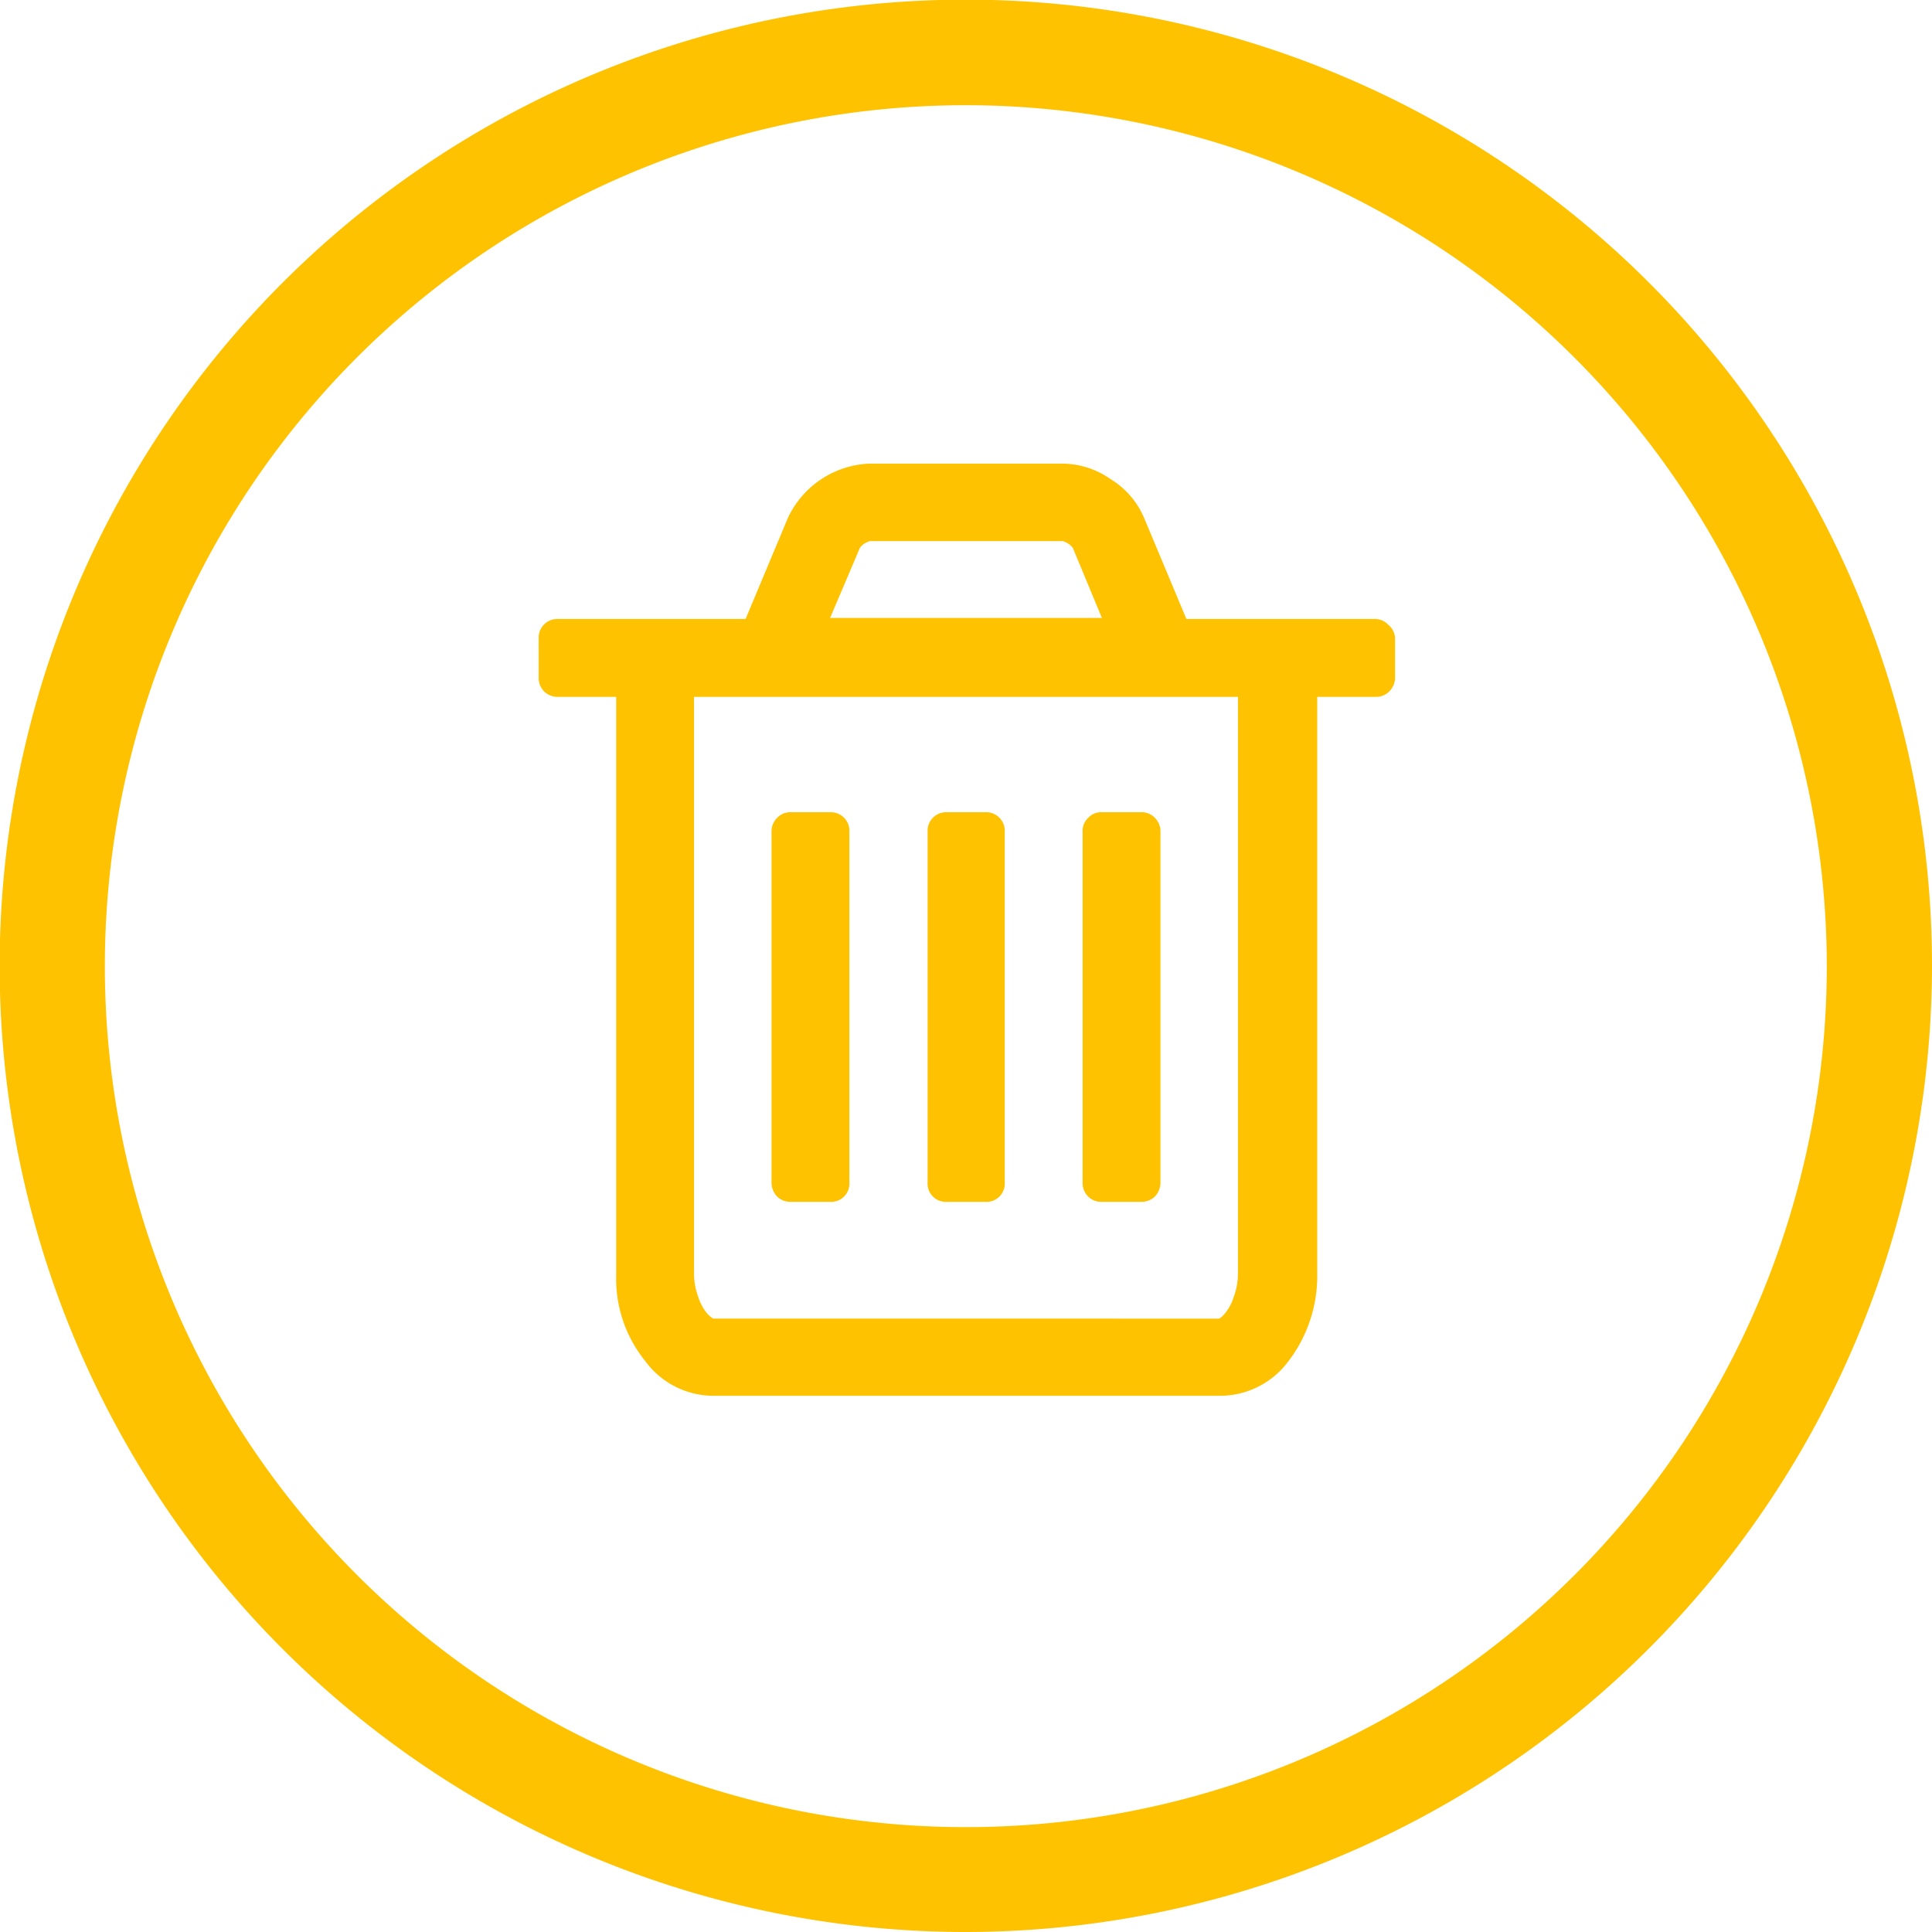 <svg xmlns="http://www.w3.org/2000/svg" viewBox="0 0 55.09 55.09"><defs><style>.cls-1{fill:#ffc200;}</style></defs><title>Basuras</title><g id="Capa_2" data-name="Capa 2"><g id="Capa_1-2" data-name="Capa 1"><path class="cls-1" d="M27.55,55.09A27.55,27.55,0,1,1,55.09,27.55,27.58,27.58,0,0,1,27.55,55.09ZM27.55,3A24.55,24.55,0,1,0,52.09,27.55,24.57,24.57,0,0,0,27.55,3Z"/><path class="cls-1" d="M39.58,17.81a.52.52,0,0,0-.4-.16H33.83l-1.21-2.89a2.38,2.38,0,0,0-.94-1.09,2.43,2.43,0,0,0-1.36-.45H24.78a2.69,2.69,0,0,0-2.31,1.54l-1.21,2.89H15.91a.54.54,0,0,0-.4.16.53.53,0,0,0-.15.39v1.11a.55.55,0,0,0,.15.4.54.54,0,0,0,.4.16h1.66V36.35a3.74,3.74,0,0,0,.82,2.45,2.42,2.42,0,0,0,1.95,1H34.75a2.43,2.43,0,0,0,2-1,4,4,0,0,0,.81-2.49V19.87h1.66a.52.52,0,0,0,.4-.16.56.56,0,0,0,.16-.4V18.2A.53.53,0,0,0,39.58,17.81ZM24.52,15.62a.51.51,0,0,1,.29-.19H30.3a.55.55,0,0,1,.29.19l.83,2H23.67ZM35.3,36.28a1.94,1.94,0,0,1-.12.7,1.43,1.43,0,0,1-.25.47q-.13.15-.18.15H20.34s-.09-.05-.18-.15a1.43,1.43,0,0,1-.25-.47,1.94,1.94,0,0,1-.12-.7V19.87H35.3V36.28Z"/><path class="cls-1" d="M22.56,34.27h1.11a.52.52,0,0,0,.55-.55v-10a.53.53,0,0,0-.55-.56H22.56a.52.52,0,0,0-.4.16.54.54,0,0,0-.16.4v10a.58.58,0,0,0,.16.4A.55.55,0,0,0,22.56,34.27Z"/><path class="cls-1" d="M27,34.27H28.1a.52.52,0,0,0,.55-.55v-10a.53.53,0,0,0-.55-.56H27a.53.53,0,0,0-.55.56v10a.52.52,0,0,0,.55.55Z"/><path class="cls-1" d="M31.42,34.27h1.11a.55.55,0,0,0,.4-.15.58.58,0,0,0,.16-.4v-10a.54.54,0,0,0-.16-.4.52.52,0,0,0-.4-.16H31.42a.5.5,0,0,0-.39.16.51.51,0,0,0-.16.4v10a.54.54,0,0,0,.16.4A.53.53,0,0,0,31.42,34.27Z"/></g></g></svg>